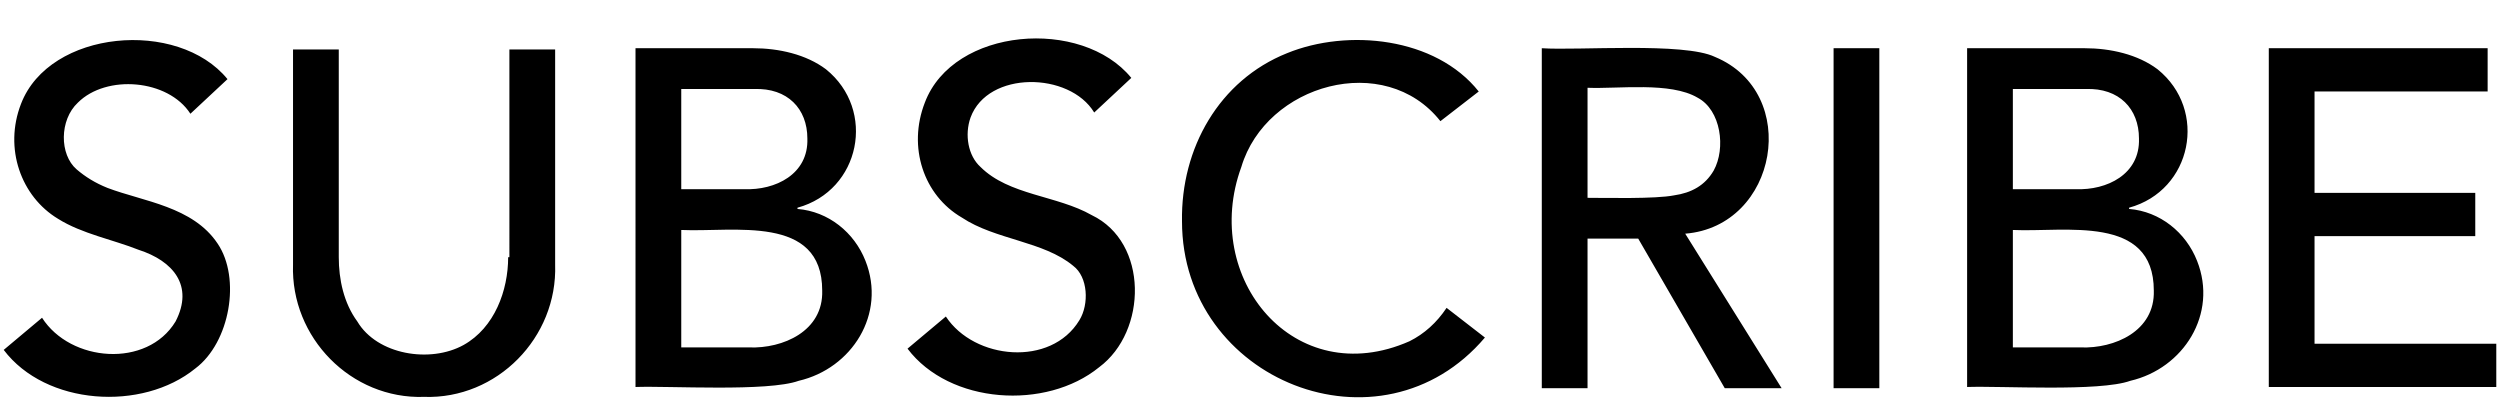 <?xml version="1.0" encoding="utf-8"?>
<!-- Generator: Adobe Illustrator 27.8.1, SVG Export Plug-In . SVG Version: 6.00 Build 0)  -->
<svg version="1.1" id="Layer_1" xmlns="http://www.w3.org/2000/svg" xmlns:xlink="http://www.w3.org/1999/xlink" x="0px" y="0px"
	 viewBox="0 0 202.2 33" style="enable-background:new 0 0 202.2 33;" xml:space="preserve">
<path d="M17.6,19.7c1.9,2.8,1,8-1.8,10.1c-4.3,3.5-12.1,3-15.5-1.5l3.1-2.6c2.3,3.6,8.5,4.1,10.8,0.3c1.5-2.9-0.2-4.9-3-5.8
	c-2-0.8-4.6-1.3-6.5-2.5c-3-1.8-4.4-5.7-3-9.3c2.3-6,12.7-6.9,16.7-2l-3,2.8c-1.8-2.8-6.8-3.2-9.1-0.9c-1.5,1.4-1.5,4.2-0.1,5.4
	c0.7,0.6,1.5,1.1,2.5,1.5C11.6,16.3,15.6,16.7,17.6,19.7z M41.1,20.8c0,2.7-1.1,5.7-3.6,7.1c-2.7,1.5-7,0.8-8.6-1.9
	c-1.1-1.5-1.5-3.4-1.5-5.2c0,0,0-16.8,0-16.8h-3.7v17.4c-0.2,5.9,4.7,10.9,10.6,10.7c5.9,0.2,10.8-4.8,10.6-10.7c0,0,0-17.4,0-17.4
	h-3.7V20.8z M70,21.1c1.7,4.3-1.1,8.7-5.4,9.7c-2.5,0.9-10.5,0.4-13.2,0.5V3.9h9.5c2.1,0,4.3,0.5,5.9,1.7c4.1,3.3,2.8,9.8-2.3,11.2
	v0.1C67,17.1,69.1,18.8,70,21.1z M55.1,15.3h5.1c2.5,0.1,5.2-1.2,5.1-4.1c0-2.4-1.6-4.1-4.3-4c0,0-5.9,0-5.9,0V15.3z M66.5,23.5
	c0-6.2-7.2-4.7-11.4-4.9v9.5h5.5C63.3,28.2,66.6,26.8,66.5,23.5z M88.3,17.4c-2.8-1.6-6.7-1.6-9-3.9c-1-0.9-1.3-2.6-0.8-4
	c1.4-3.8,8-3.7,10-0.4l3-2.8c-4-4.9-14.4-4.1-16.7,2c-1.4,3.6-0.1,7.5,3,9.3c2.7,1.8,6.6,1.9,9,3.9c1.2,0.9,1.3,3.1,0.5,4.4
	c-2.3,3.8-8.5,3.2-10.8-0.3l-3.1,2.6c3.4,4.5,11.2,5,15.5,1.5C92.8,26.8,92.9,19.6,88.3,17.4z M114,27.6
	c-9.3,4.1-16.9-5.1-13.6-14.1c2-6.7,11.6-9.4,16.1-3.7l3.1-2.4C116.1,3,109,2.3,104.1,4.3c-5.5,2.2-8.6,7.7-8.5,13.6
	c0,12.9,16.1,19.3,24.5,9.4l-3.1-2.4C116.2,26.1,115.2,27,114,27.6z M136.3,18.9l7.8,12.5h-4.6l-7-12.1h-4.1v12.1h-3.7V3.9
	c2.9,0.2,11.5-0.5,14,0.7C145.7,7.5,143.8,18.3,136.3,18.9z M135.4,15.8c1.4-0.2,2.5-0.8,3.2-2c1-1.8,0.6-4.9-1.3-5.9
	c-2.2-1.3-6.4-0.7-8.9-0.8V16C129.9,16,133.9,16.1,135.4,15.8z M148.3,31.4h3.7V3.9h-3.7V31.4z M177.7,21.1c1.7,4.3-1.1,8.7-5.4,9.7
	c-2.5,0.9-10.5,0.4-13.2,0.5V3.9h9.5c2.1,0,4.3,0.5,5.9,1.7c4.1,3.3,2.8,9.8-2.3,11.2v0.1C174.7,17.1,176.8,18.8,177.7,21.1z
	 M162.8,15.3h5.1c2.5,0.1,5.2-1.2,5.1-4.1c0-2.4-1.6-4.1-4.3-4c0,0-5.9,0-5.9,0V15.3z M174.2,23.5c0-6.2-7.2-4.7-11.4-4.9v9.5h5.5
	C171,28.2,174.3,26.8,174.2,23.5z M187.2,27.9v-8.8h13v-3.5h-13V7.4h14V3.9h-17.7v27.4h18.4v-3.5H187.2z"/>
</svg>
